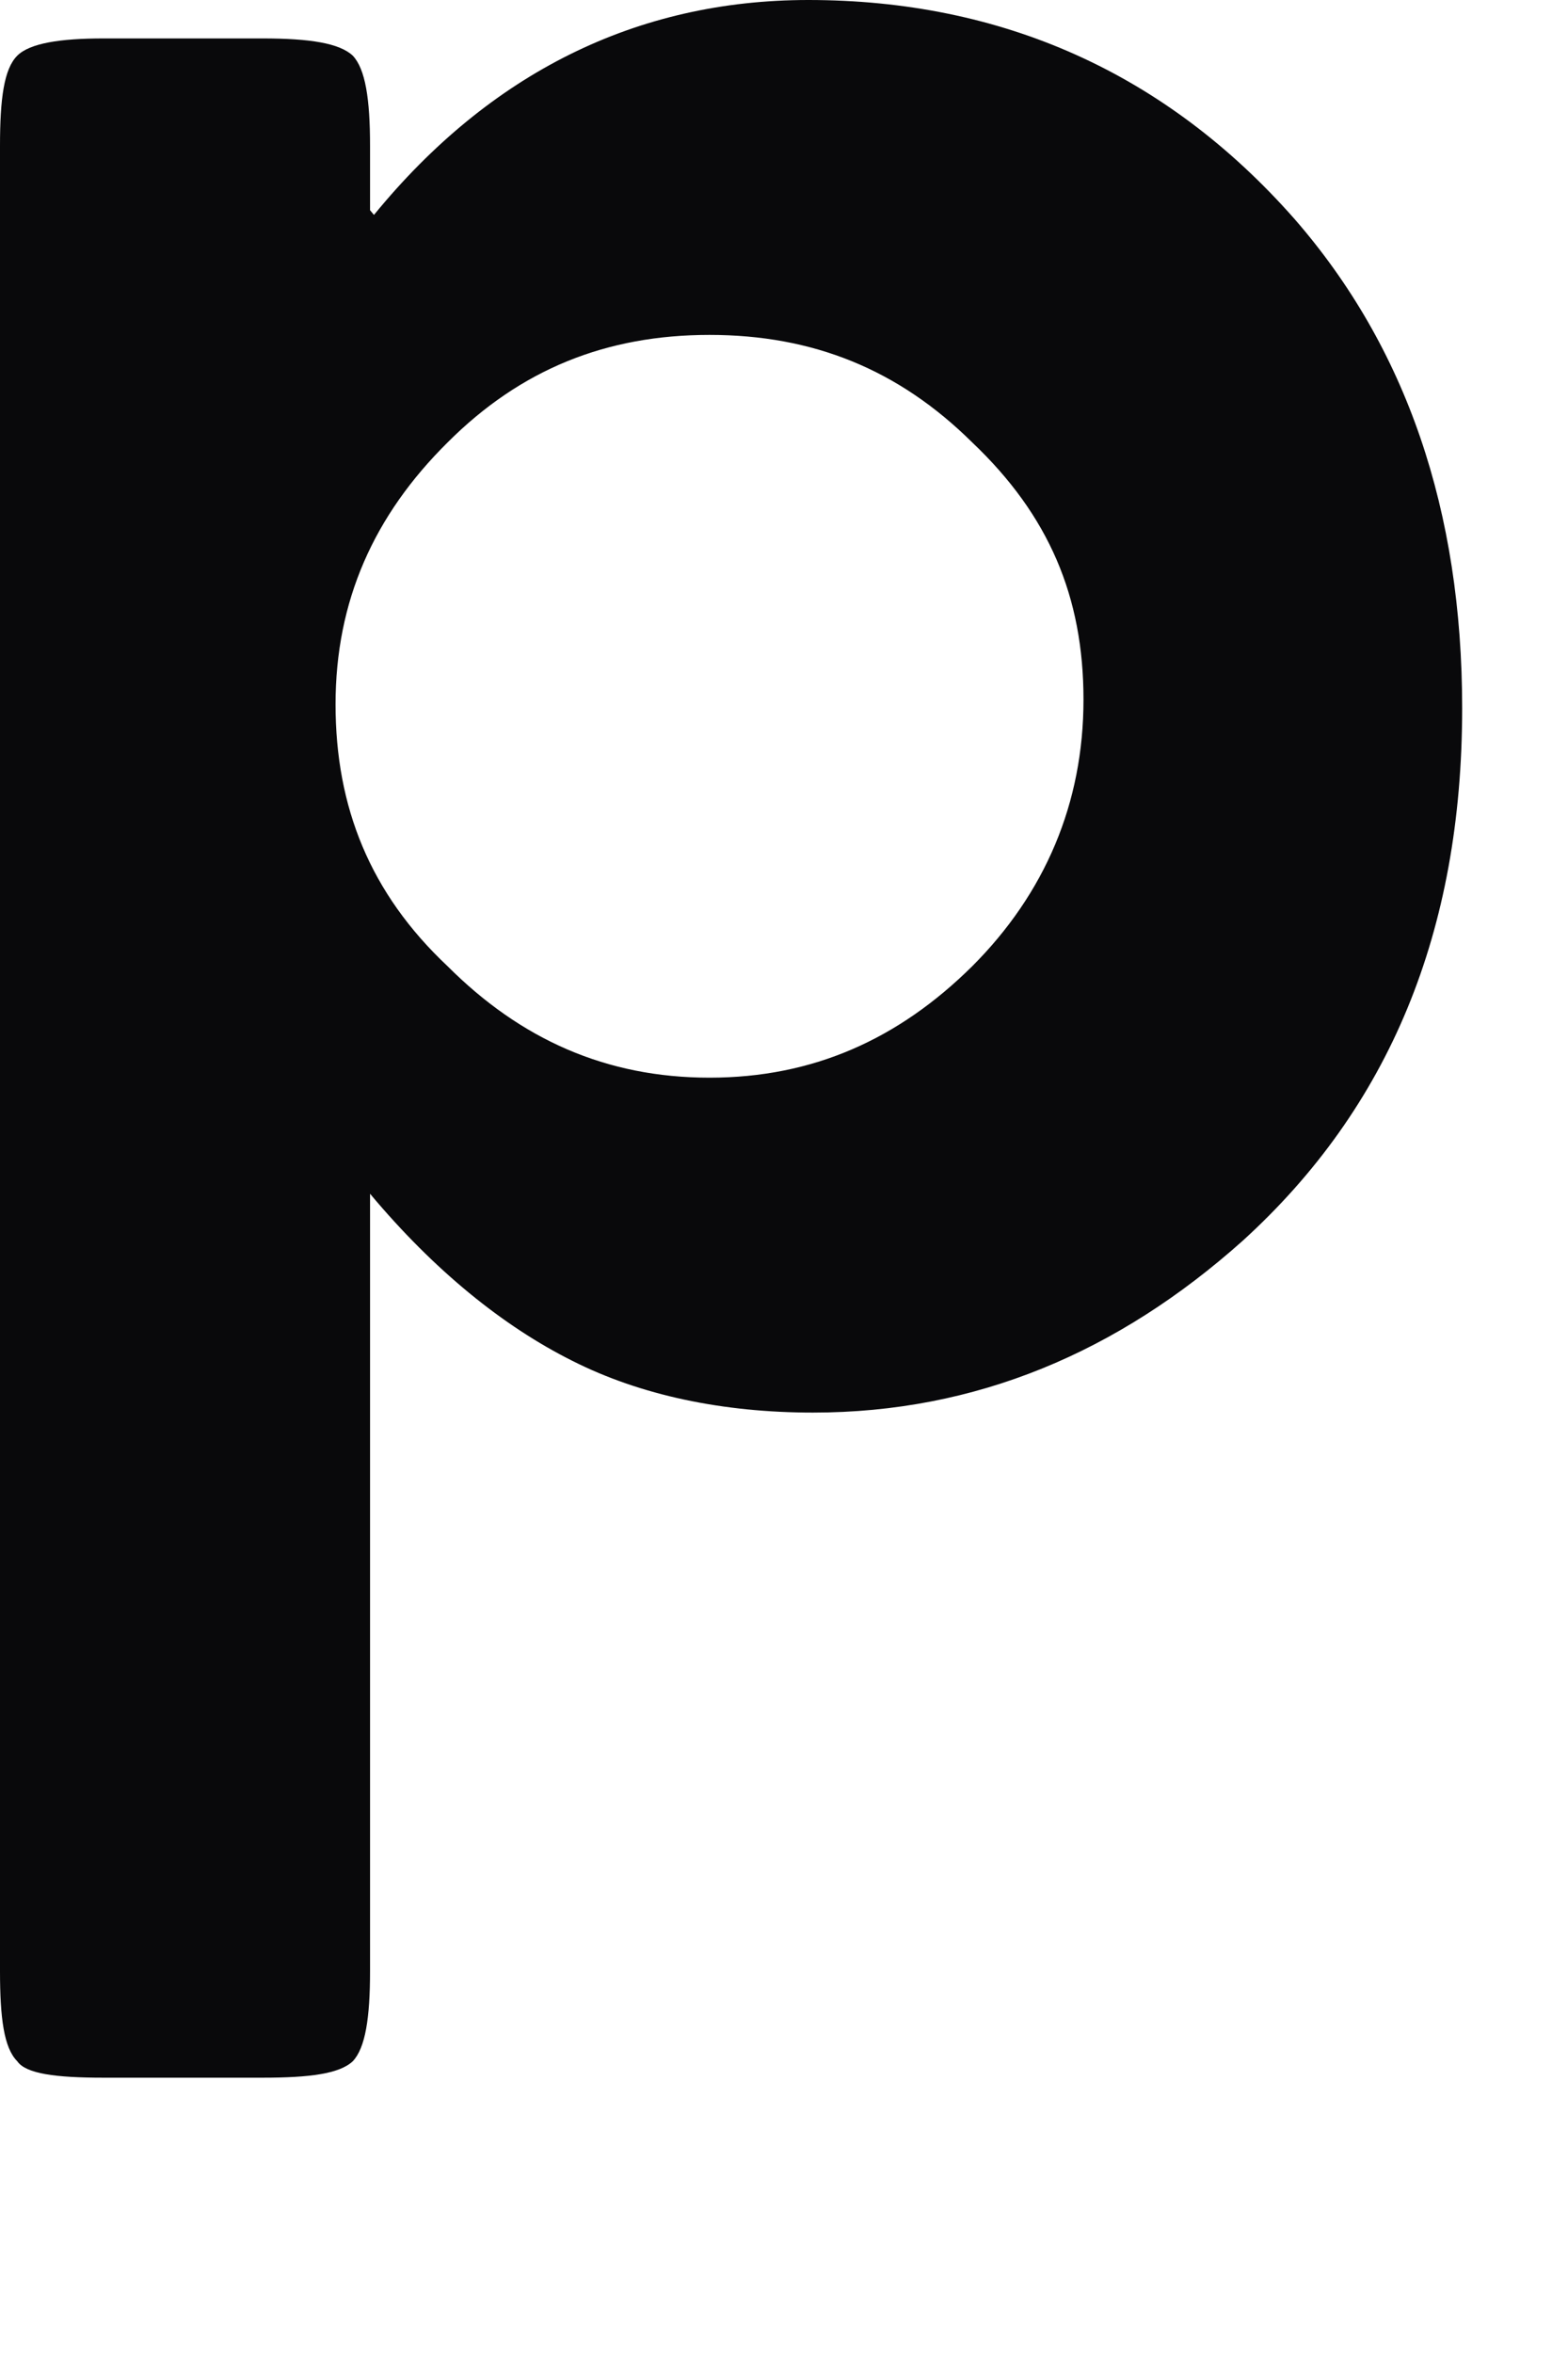<?xml version="1.0" encoding="utf-8"?>
<svg xmlns="http://www.w3.org/2000/svg" fill="none" height="100%" overflow="visible" preserveAspectRatio="none" style="display: block;" viewBox="0 0 2 3" width="100%">
<path d="M0.905 0.427C0.773 0.427 0.664 0.471 0.571 0.564C0.477 0.657 0.428 0.766 0.428 0.898C0.428 1.029 0.472 1.139 0.571 1.232C0.664 1.325 0.773 1.374 0.905 1.374C1.037 1.374 1.146 1.325 1.24 1.232C1.333 1.139 1.382 1.024 1.382 0.892C1.382 0.761 1.338 0.657 1.24 0.564C1.146 0.471 1.037 0.427 0.905 0.427ZM0.477 0.274C0.625 0.093 0.812 0 1.031 0C1.278 0 1.487 0.093 1.651 0.279C1.794 0.443 1.865 0.651 1.865 0.903C1.865 1.188 1.772 1.412 1.585 1.582C1.426 1.724 1.245 1.801 1.037 1.801C0.922 1.801 0.817 1.779 0.73 1.735C0.642 1.691 0.554 1.62 0.472 1.522V2.513C0.472 2.573 0.466 2.611 0.45 2.628C0.433 2.644 0.395 2.649 0.335 2.649H0.132C0.071 2.649 0.033 2.644 0.022 2.628C0.005 2.611 0 2.573 0 2.513V0.186C0 0.126 0.005 0.088 0.022 0.071C0.038 0.055 0.077 0.049 0.132 0.049H0.335C0.395 0.049 0.433 0.055 0.45 0.071C0.466 0.088 0.472 0.126 0.472 0.186V0.268L0.477 0.274Z" fill="#09090B" id="Vector"/>
</svg>